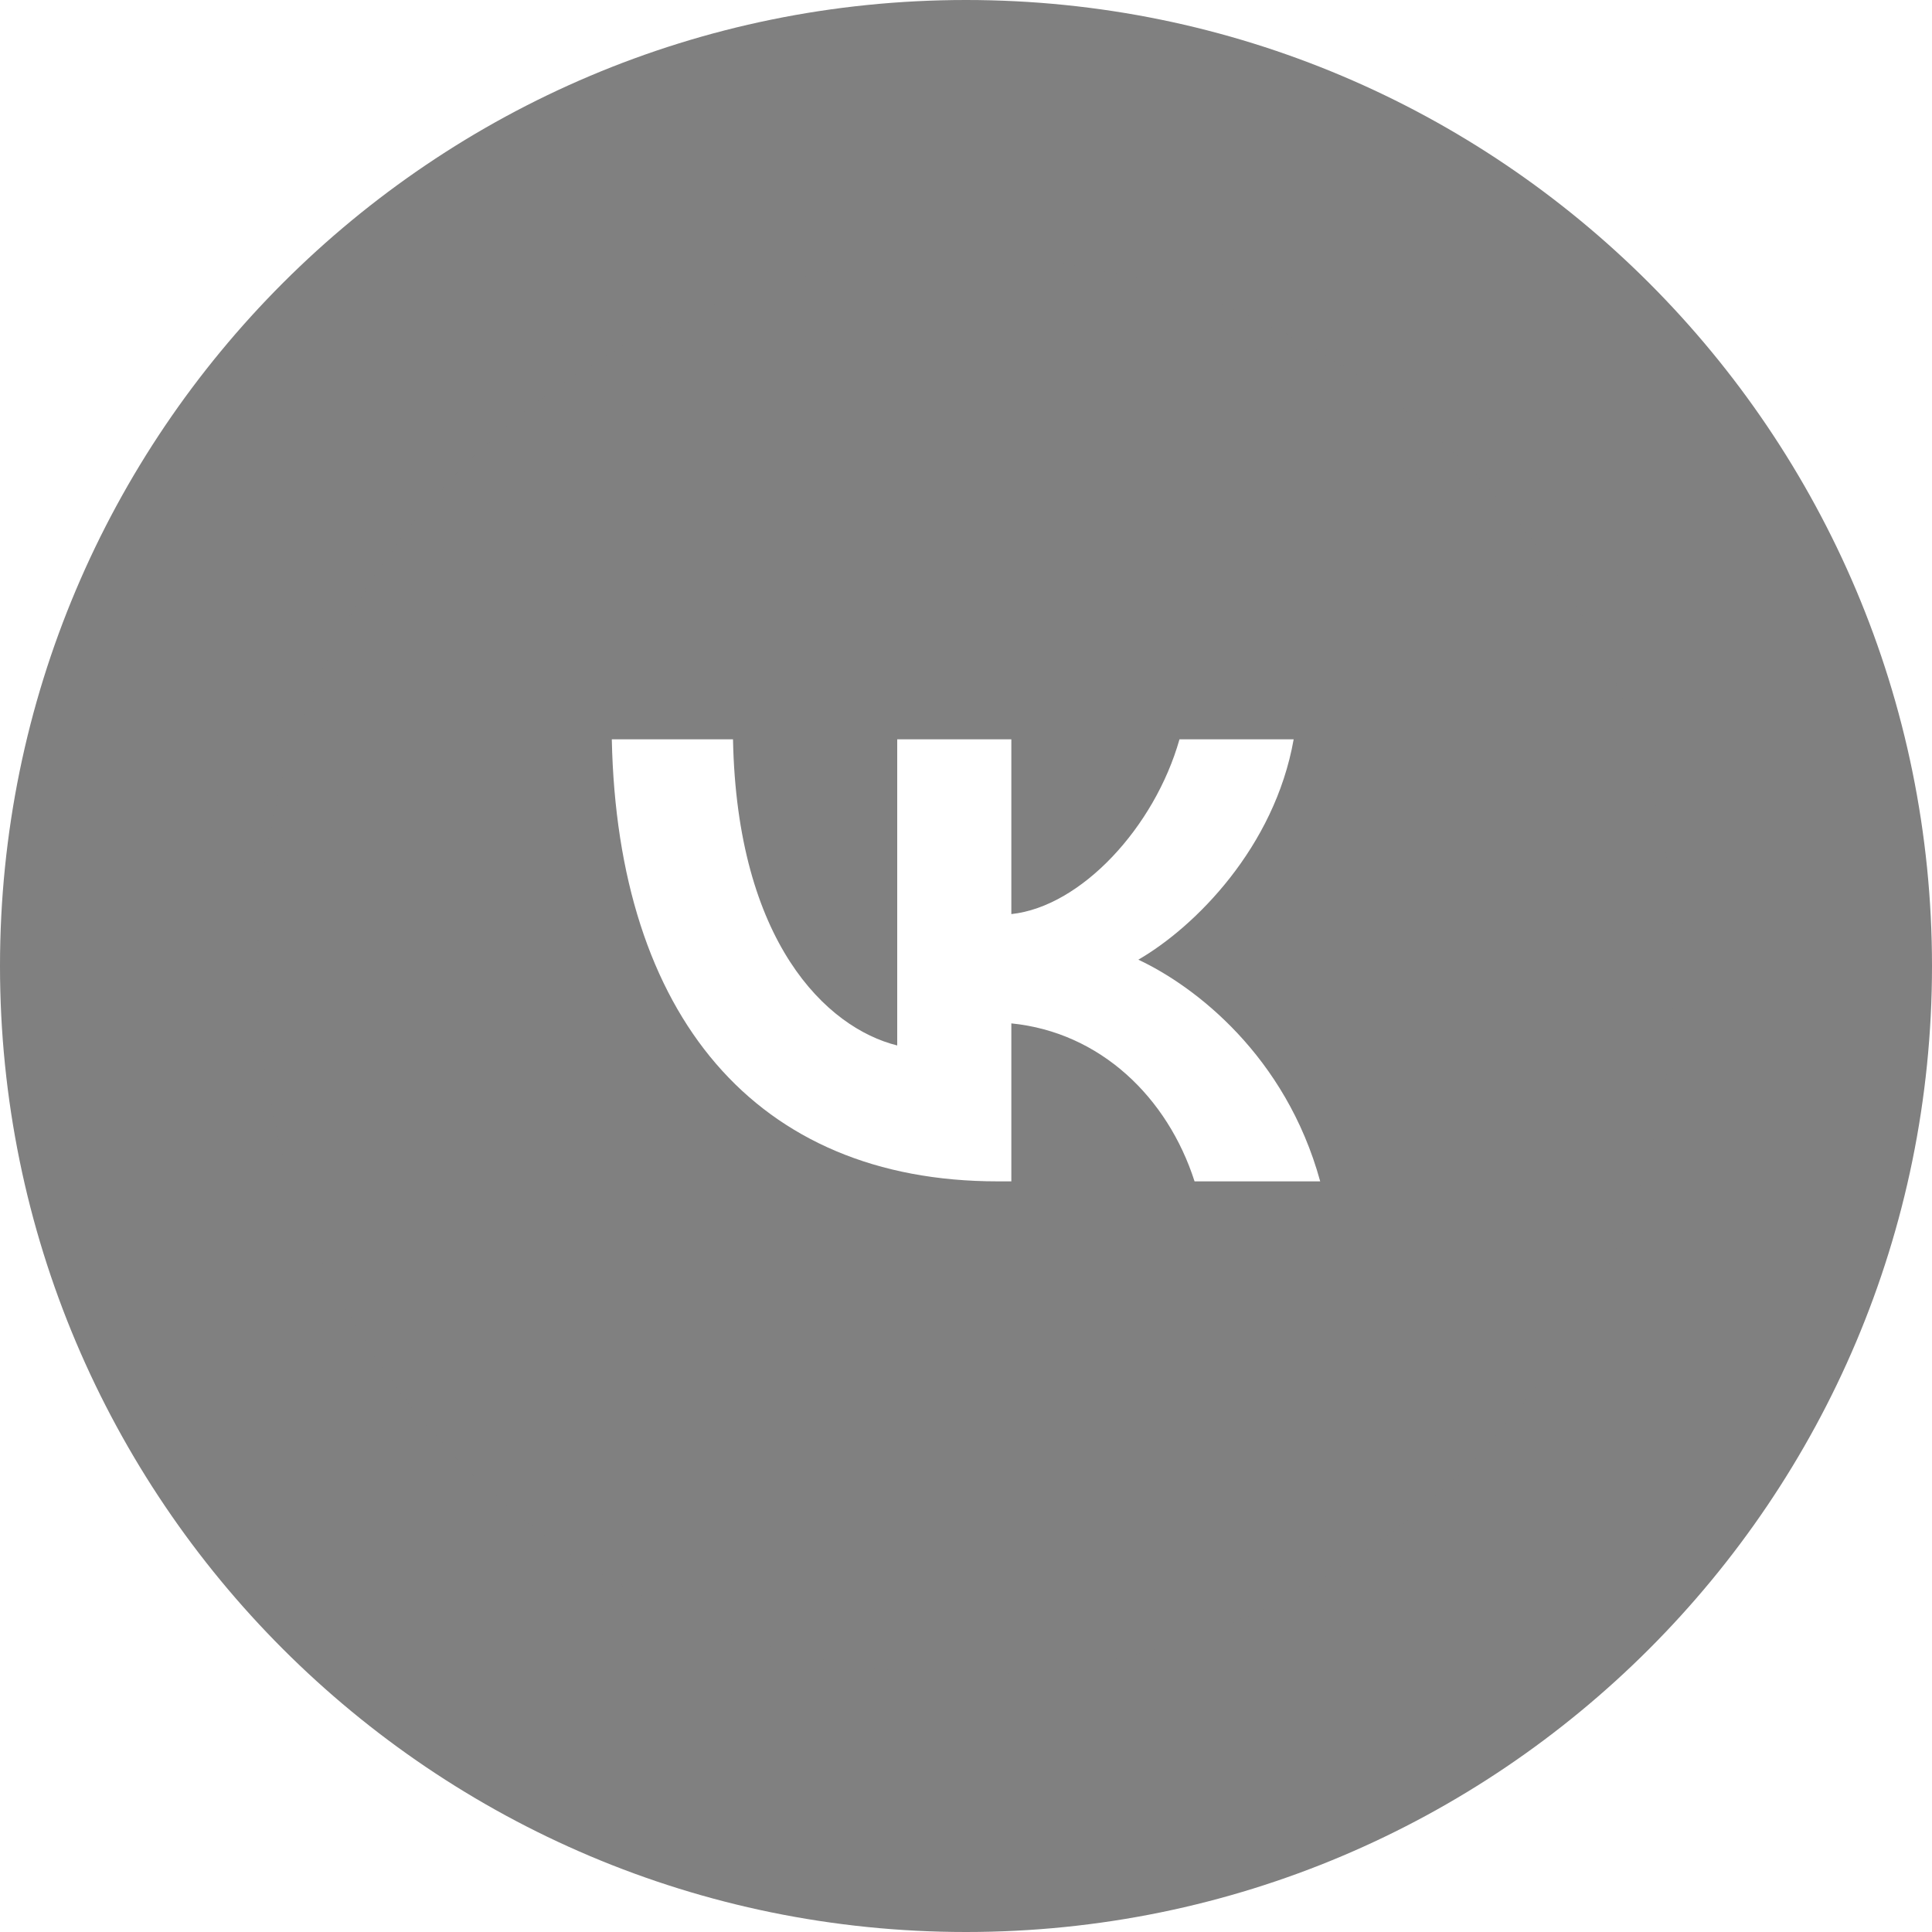 <?xml version="1.0" encoding="UTF-8"?> <svg xmlns="http://www.w3.org/2000/svg" width="30" height="30" viewBox="0 0 30 30" fill="none"><path d="M30 15C30 23.284 23.284 30 15 30C6.716 30 0 23.284 0 15C0 6.716 6.716 0 15 0C23.284 0 30 6.716 30 15ZM6.112 15C6.112 19.909 10.091 23.888 15 23.888C19.909 23.888 23.888 19.909 23.888 15C23.888 10.091 19.909 6.112 15 6.112C10.091 6.112 6.112 10.091 6.112 15Z" fill="#808080"></path><path fill-rule="evenodd" clip-rule="evenodd" d="M15 26C21.075 26 26 21.075 26 15C26 8.925 21.075 4 15 4C8.925 4 4 8.925 4 15C4 21.075 8.925 26 15 26ZM9.5 11.48C9.589 15.767 11.733 18.344 15.491 18.344H15.704V15.891C17.085 16.029 18.13 17.038 18.549 18.344H20.5C19.964 16.393 18.556 15.314 17.676 14.902C18.556 14.393 19.792 13.156 20.088 11.48H18.315C17.93 12.841 16.79 14.077 15.704 14.194V11.48H13.932V16.234C12.832 15.96 11.444 14.627 11.382 11.48H9.5Z" fill="#808080"></path></svg> 